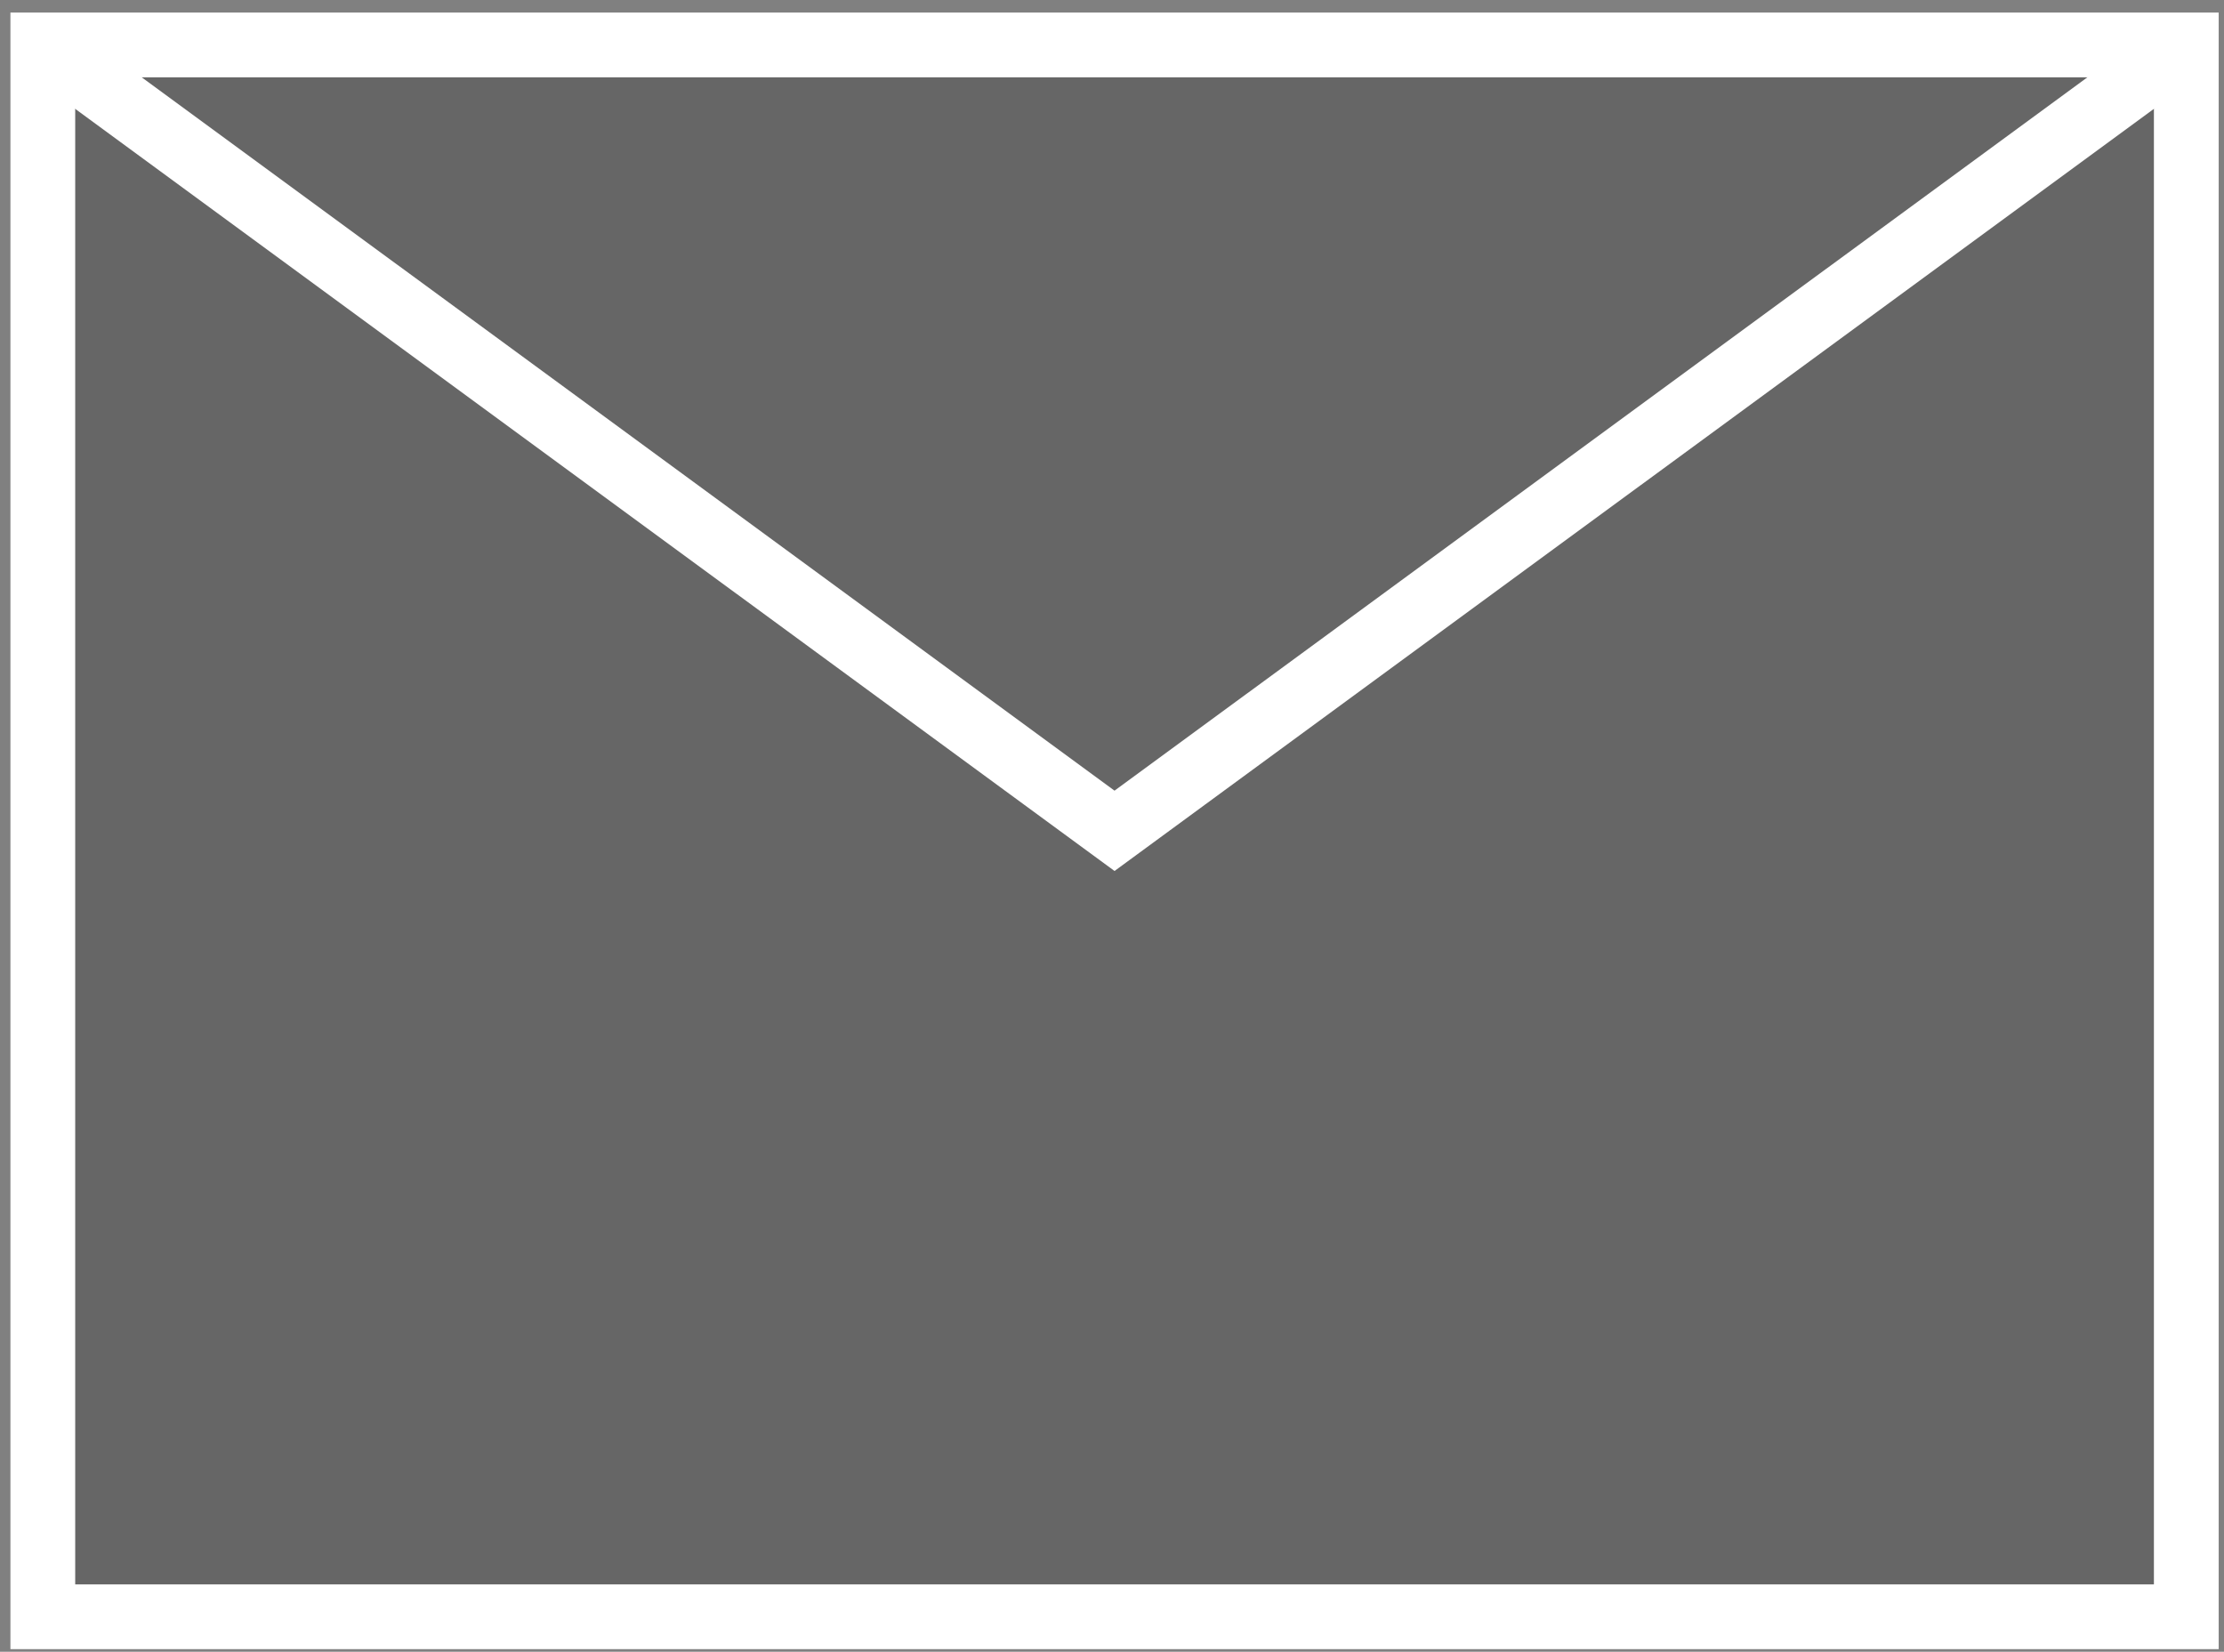 <?xml version="1.0" encoding="utf-8"?>
<!-- Generator: Adobe Illustrator 16.0.0, SVG Export Plug-In . SVG Version: 6.00 Build 0)  -->
<!DOCTYPE svg PUBLIC "-//W3C//DTD SVG 1.1//EN" "http://www.w3.org/Graphics/SVG/1.1/DTD/svg11.dtd">
<svg version="1.1" id="Capa_1" xmlns="http://www.w3.org/2000/svg" xmlns:xlink="http://www.w3.org/1999/xlink" x="0px" y="0px"
	 width="34.334px" height="25.5px" viewBox="0 0 34.334 25.5" enable-background="new 0 0 34.334 25.5" xml:space="preserve">
<rect x="0" y="0" width="34.334" height="25.5" fill="#808080" stroke="none"/>
<g>
	<g>
		<rect x="0.661" y="0.694" opacity="0.2" width="33.091" height="24.265"/>
		<polyline fill="none" stroke="#FFFFFF" stroke-miterlimit="10" points="0.661,0.694 17.206,12.826 33.752,0.694 		"/>
		
			<rect x="0.661" y="0.694" fill="none" stroke="#FFFFFF" stroke-linecap="square" stroke-miterlimit="10" width="33.091" height="24.265"/>
	</g>
</g>
</svg>
